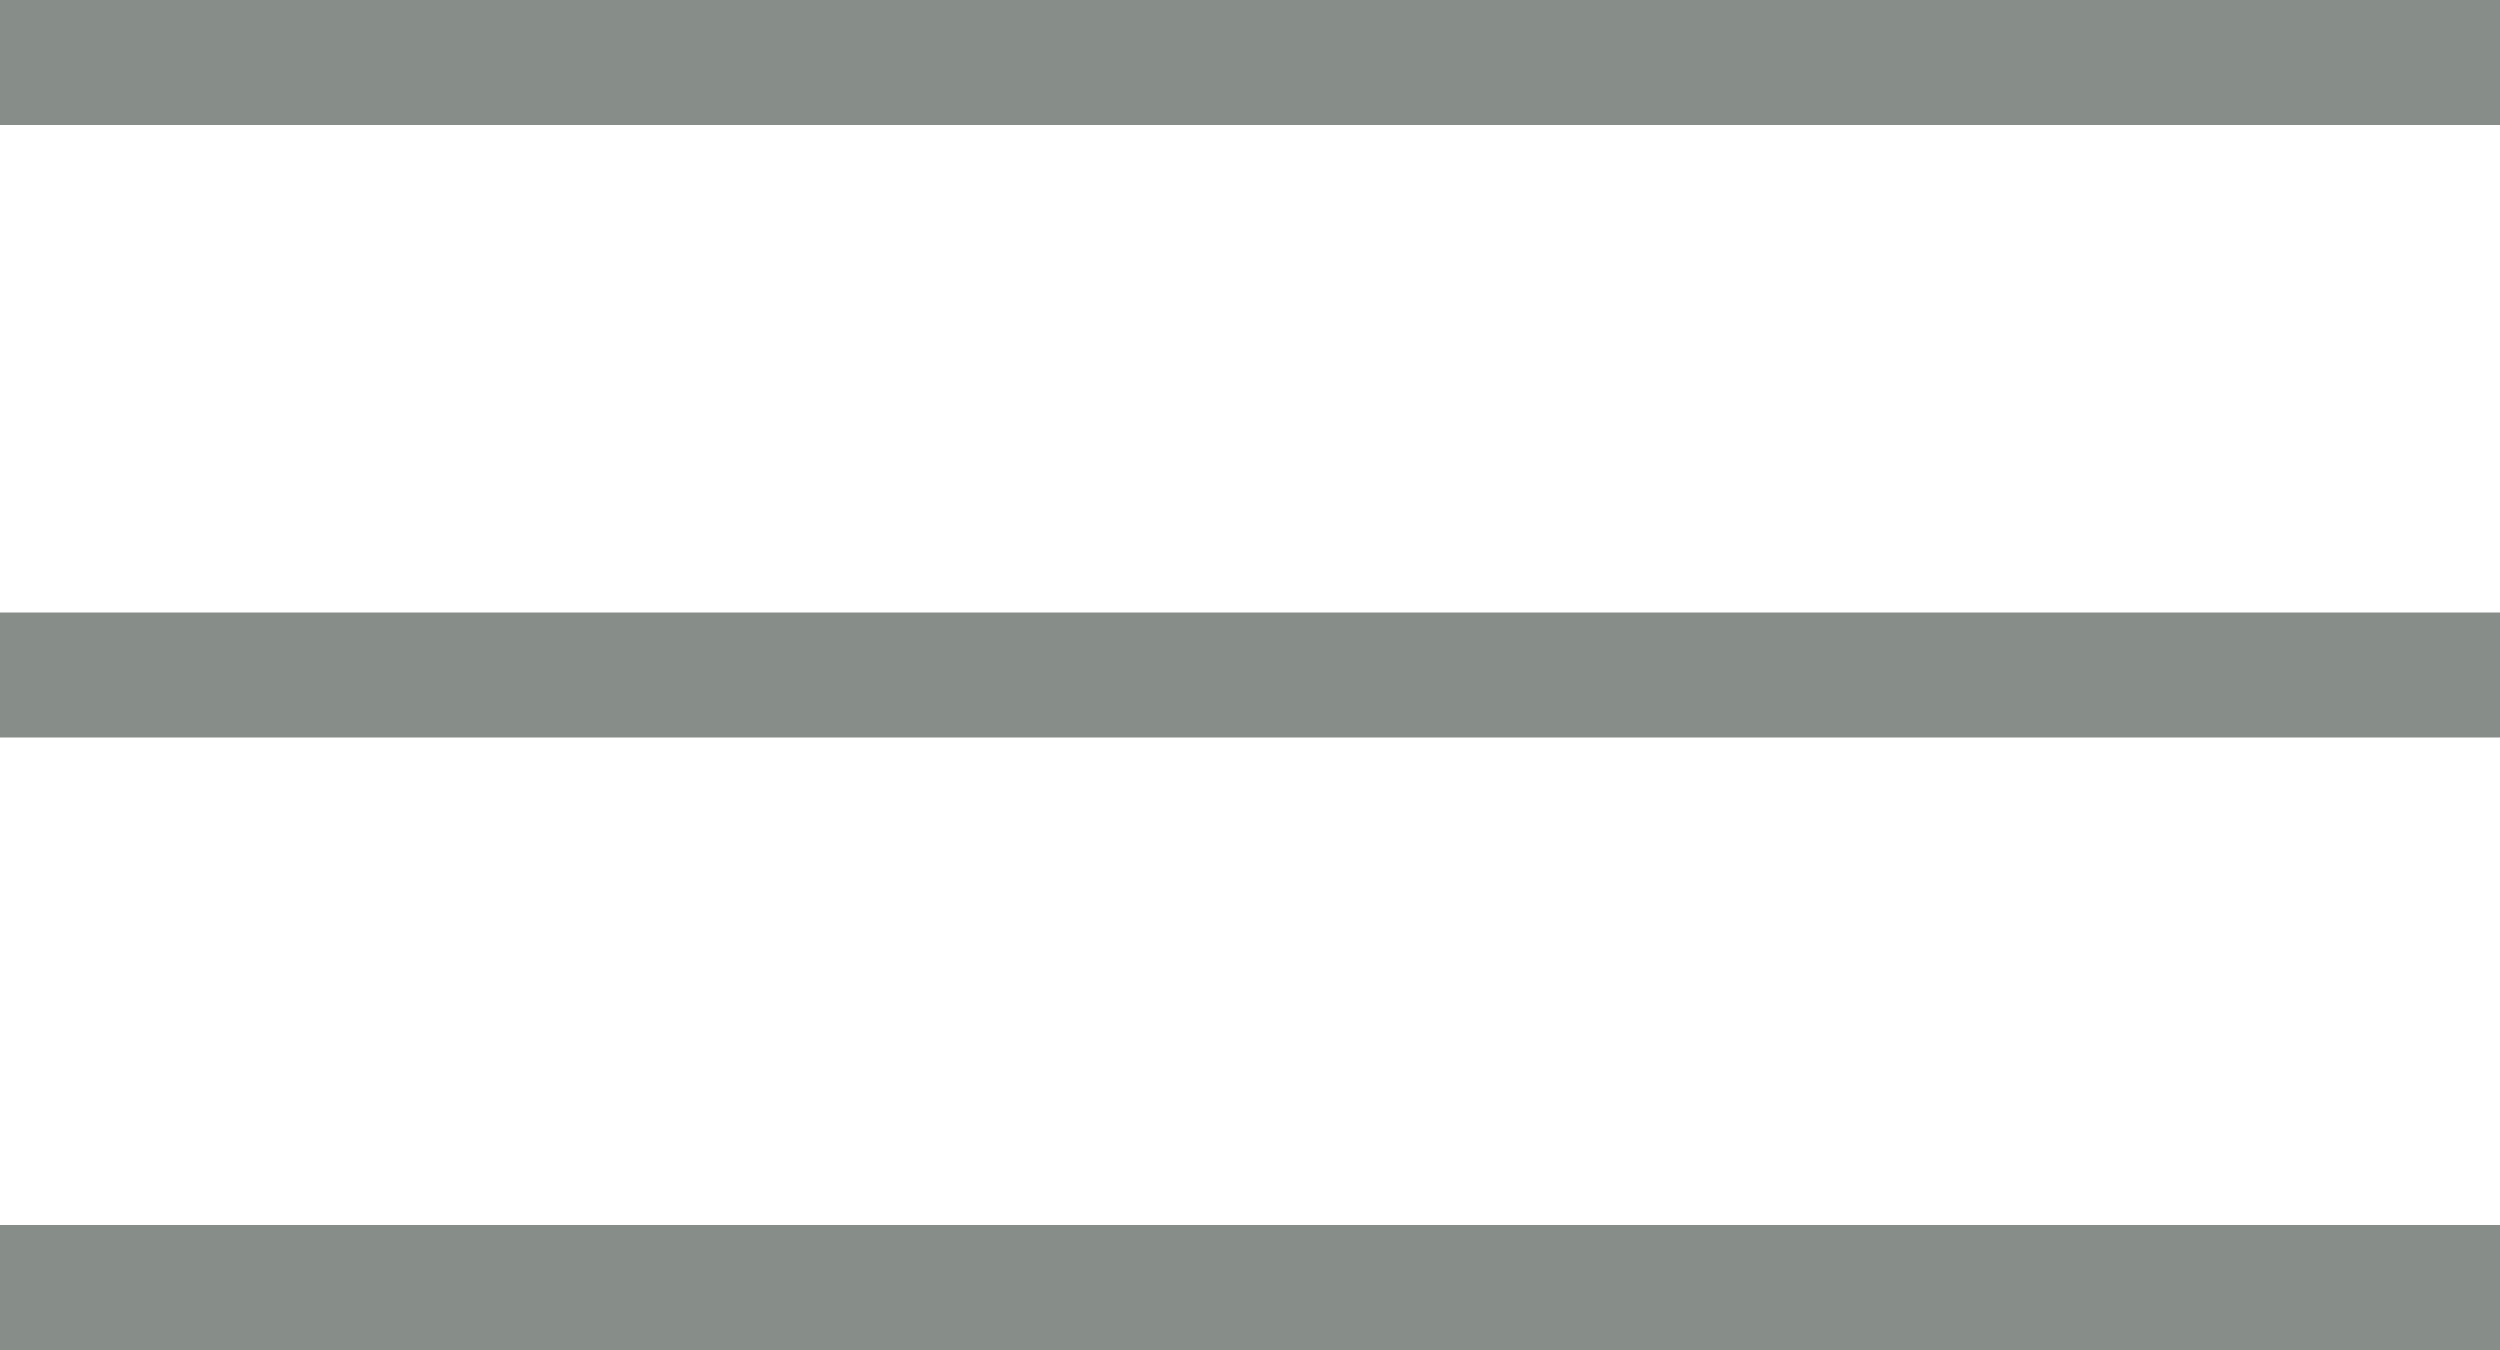 <?xml version="1.0" encoding="UTF-8"?><svg id="_レイヤー_2" xmlns="http://www.w3.org/2000/svg" viewBox="0 0 40 21.6"><defs><style>.cls-1{fill:none;stroke:#878e89;stroke-miterlimit:10;stroke-width:2px;}</style></defs><g id="_レイヤー_1-2"><line class="cls-1" y1="1" x2="40" y2="1"/><line class="cls-1" y1="10.8" x2="40" y2="10.8"/><line class="cls-1" y1="20.6" x2="40" y2="20.6"/></g></svg>